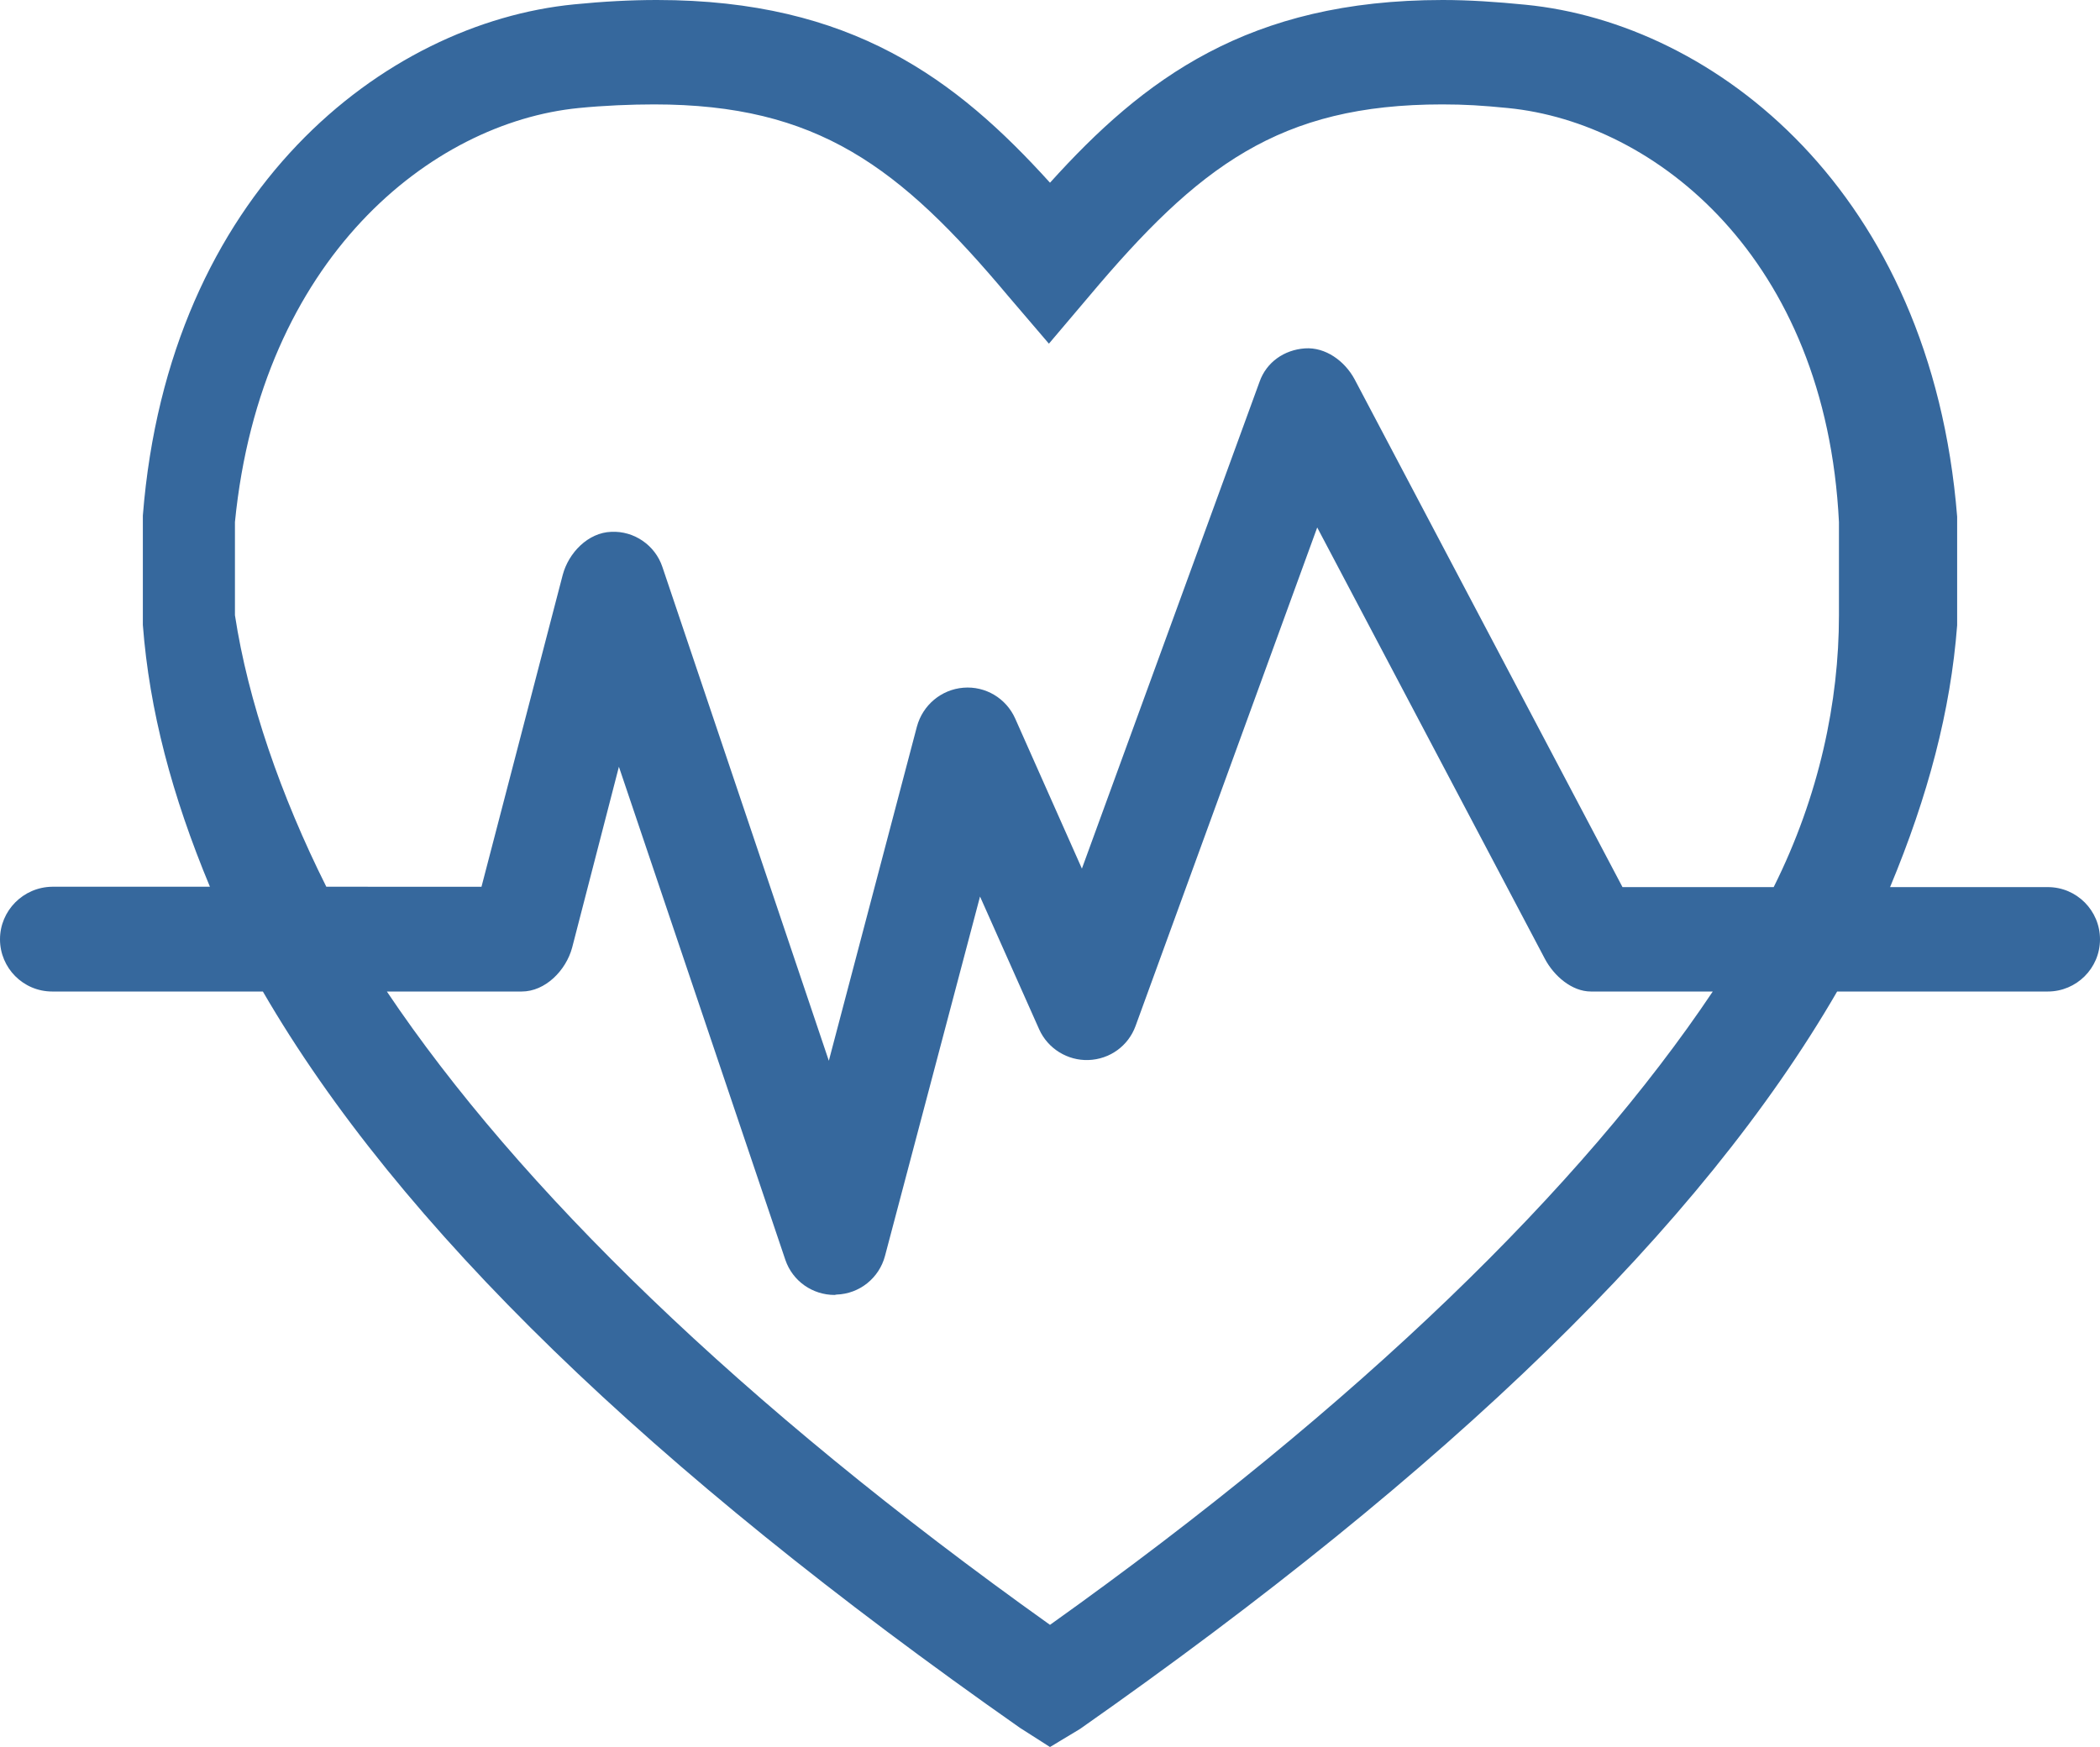 <?xml version="1.0" encoding="utf-8"?>
<!-- Generator: Adobe Illustrator 24.0.1, SVG Export Plug-In . SVG Version: 6.00 Build 0)  -->
<svg version="1.1" id="レイヤー_1" xmlns="http://www.w3.org/2000/svg" xmlns:xlink="http://www.w3.org/1999/xlink" x="0px"
	 y="0px" viewBox="0 0 57.92 48.19" style="enable-background:new 0 0 57.92 48.19;" xml:space="preserve">
<style type="text/css">
	.st0{fill:#36689D;}
</style>
<path class="st0" d="M0,25.91c0,0.79,0.64,1.44,1.44,1.44h5.81c3.76,6.48,10.67,13.15,20.88,20.31l0.83,0.53l0.83-0.5
	c10.21-7.16,17.13-13.86,20.88-20.34h5.81c0.79,0,1.44-0.64,1.44-1.44c0-0.79-0.64-1.44-1.44-1.44h-4.35
	c1.05-2.52,1.67-4.87,1.85-7.22l0-2.86l0-0.14C53.26,5.28,47.3,0.64,42.07,0.13C41.27,0.05,40.51,0,39.79,0
	c-5.36,0-8.25,2.18-10.83,5.04C26.38,2.19,23.49,0,18.12,0c-0.72,0-1.48,0.04-2.28,0.12C10.61,0.63,4.65,5.26,3.94,14.22l0,2.81
	l0,0.21c0.18,2.35,0.8,4.7,1.85,7.22H1.44C0.64,24.47,0,25.12,0,25.91z M28.96,44.82c-8.56-6.1-14.67-12.08-18.29-17.47h3.72
	c0.65,0,1.22-0.58,1.39-1.21l1.29-4.99l4.59,13.6c0.2,0.59,0.75,0.97,1.36,0.97c0.02,0,0.03-0.01,0.05-0.01
	c0.64-0.02,1.18-0.46,1.34-1.07l2.62-9.91l1.63,3.66c0.24,0.54,0.79,0.87,1.36,0.85c0.59-0.02,1.1-0.39,1.3-0.94l5.01-13.75
	l6.28,11.9c0.25,0.47,0.74,0.9,1.27,0.9h3.36C43.63,32.74,37.52,38.72,28.96,44.82z M6.48,14.4c0.72-7.28,5.42-11.02,9.48-11.42
	c0.7-0.07,1.46-0.1,2.08-0.1c4.5,0,6.77,1.71,9.77,5.29l1.12,1.31l1.11-1.31c3.01-3.58,5.24-5.29,9.74-5.29
	c0.62,0,1.1,0.03,1.81,0.1c4.07,0.4,8.77,4.14,9.13,11.42v2.58c0,2.36-0.54,4.97-1.8,7.49h-4.17l-7.39-14.01
	c-0.27-0.5-0.8-0.89-1.37-0.85c-0.57,0.04-1.06,0.38-1.25,0.92l-4.9,13.43L28,19.82c-0.25-0.56-0.82-0.9-1.43-0.85
	c-0.61,0.05-1.12,0.48-1.28,1.07l-2.43,9.22l-4.59-13.62c-0.2-0.6-0.78-1-1.41-0.97c-0.64,0.02-1.18,0.58-1.34,1.19l-2.24,8.6H9
	c-1.26-2.52-2.16-5.13-2.52-7.49V14.4z"/>
<g>
</g>
<g>
</g>
<g>
</g>
<g>
</g>
<g>
</g>
<g>
</g>
</svg>
